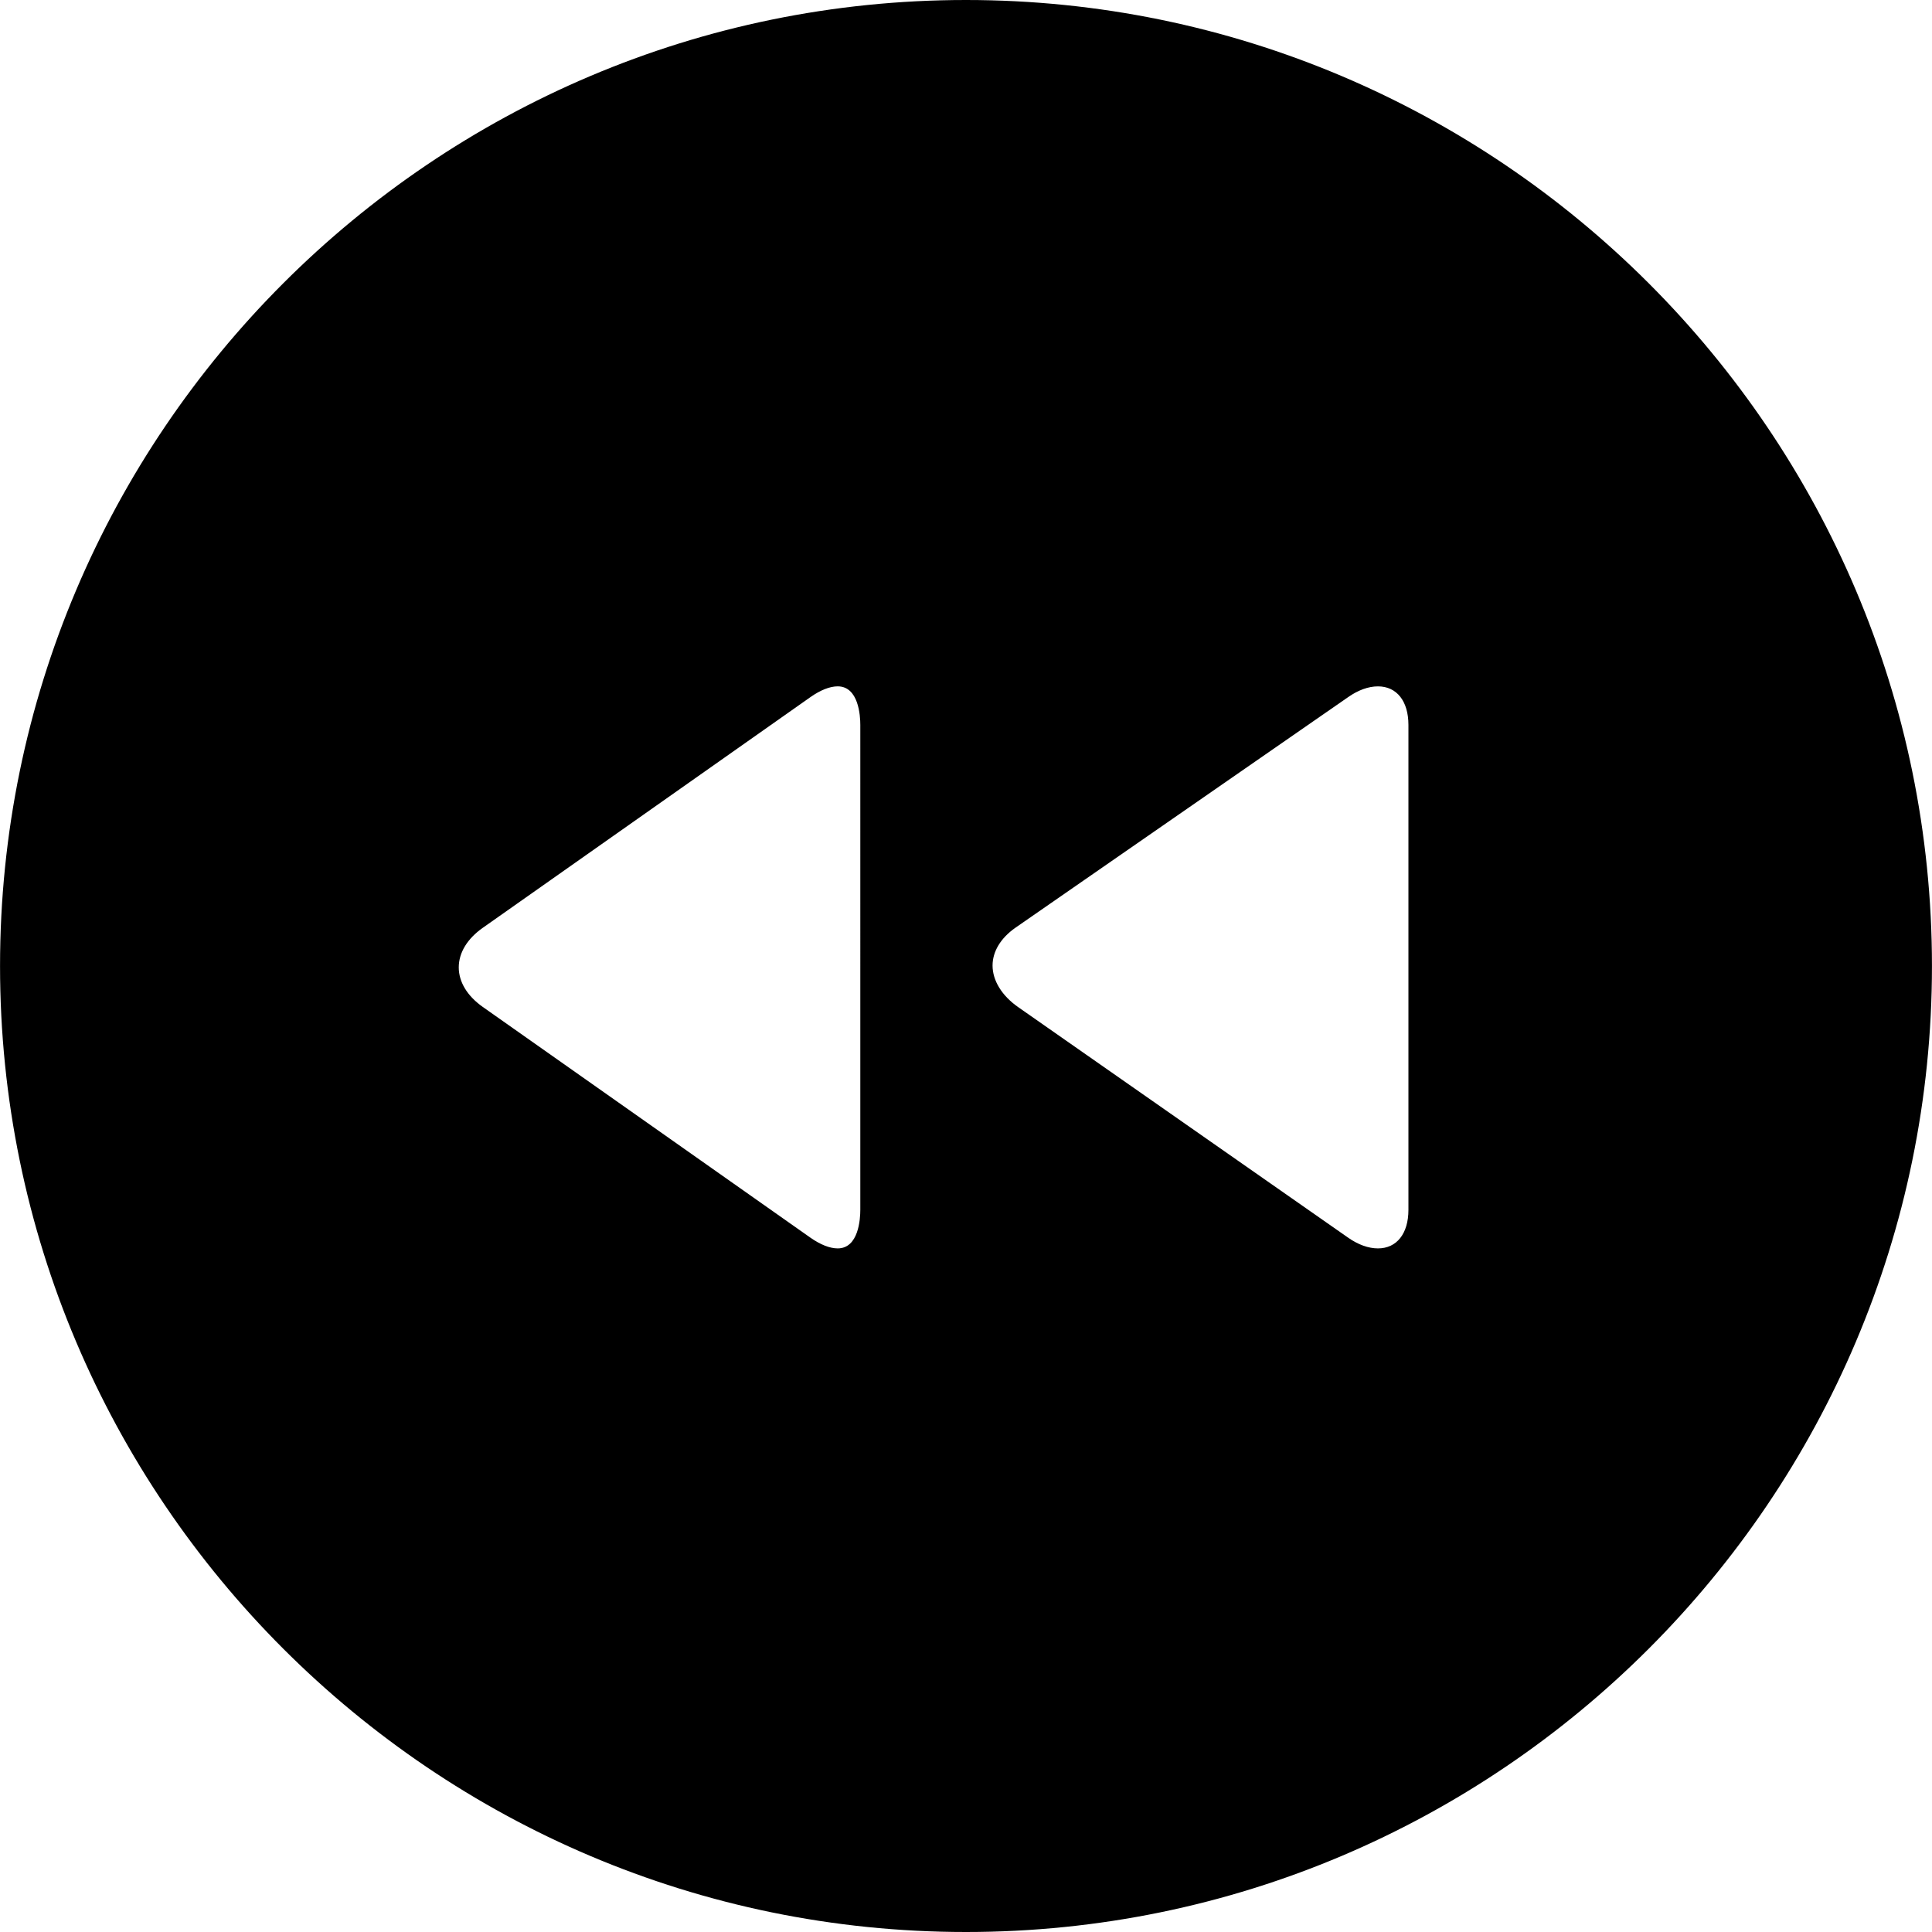 <?xml version="1.0" encoding="iso-8859-1"?>
<!-- Uploaded to: SVG Repo, www.svgrepo.com, Generator: SVG Repo Mixer Tools -->
<svg fill="#000000" height="800px" width="800px" version="1.1" id="Layer_1" xmlns="http://www.w3.org/2000/svg" xmlns:xlink="http://www.w3.org/1999/xlink" 
	 viewBox="0 0 493.468 493.468" xml:space="preserve">
<g>
	<g>
		<path d="M246.73,0C110.682,0,0.01,110.688,0.01,246.736c0,136.044,110.672,246.732,246.72,246.732S493.458,382.78,493.458,246.736
			C493.458,110.688,382.778,0,246.73,0z M219.738,309.012c0,2.312-0.416,9.852-5.78,9.852c-2.008,0-4.42-0.952-6.988-2.756
			l-83.652-58.912c-3.964-2.792-6.148-6.388-6.144-10.12c0-3.728,2.18-7.312,6.132-10.092l83.668-58.912
			c2.564-1.808,4.98-2.764,6.984-2.764c5.364,0,5.78,7.54,5.78,9.852V309.012z M359.738,309.012c0,6.08-2.984,9.852-7.784,9.852
			c-2.432,0-5.076-0.952-7.64-2.756l-84.324-58.92c-4.108-2.892-6.472-6.748-6.472-10.572c0-3.576,2.064-7,5.804-9.632
			l84.972-58.896c2.588-1.824,5.228-2.776,7.66-2.776c4.804,0,7.784,3.772,7.784,9.852V309.012z"/>
	</g>
</g>
</svg>